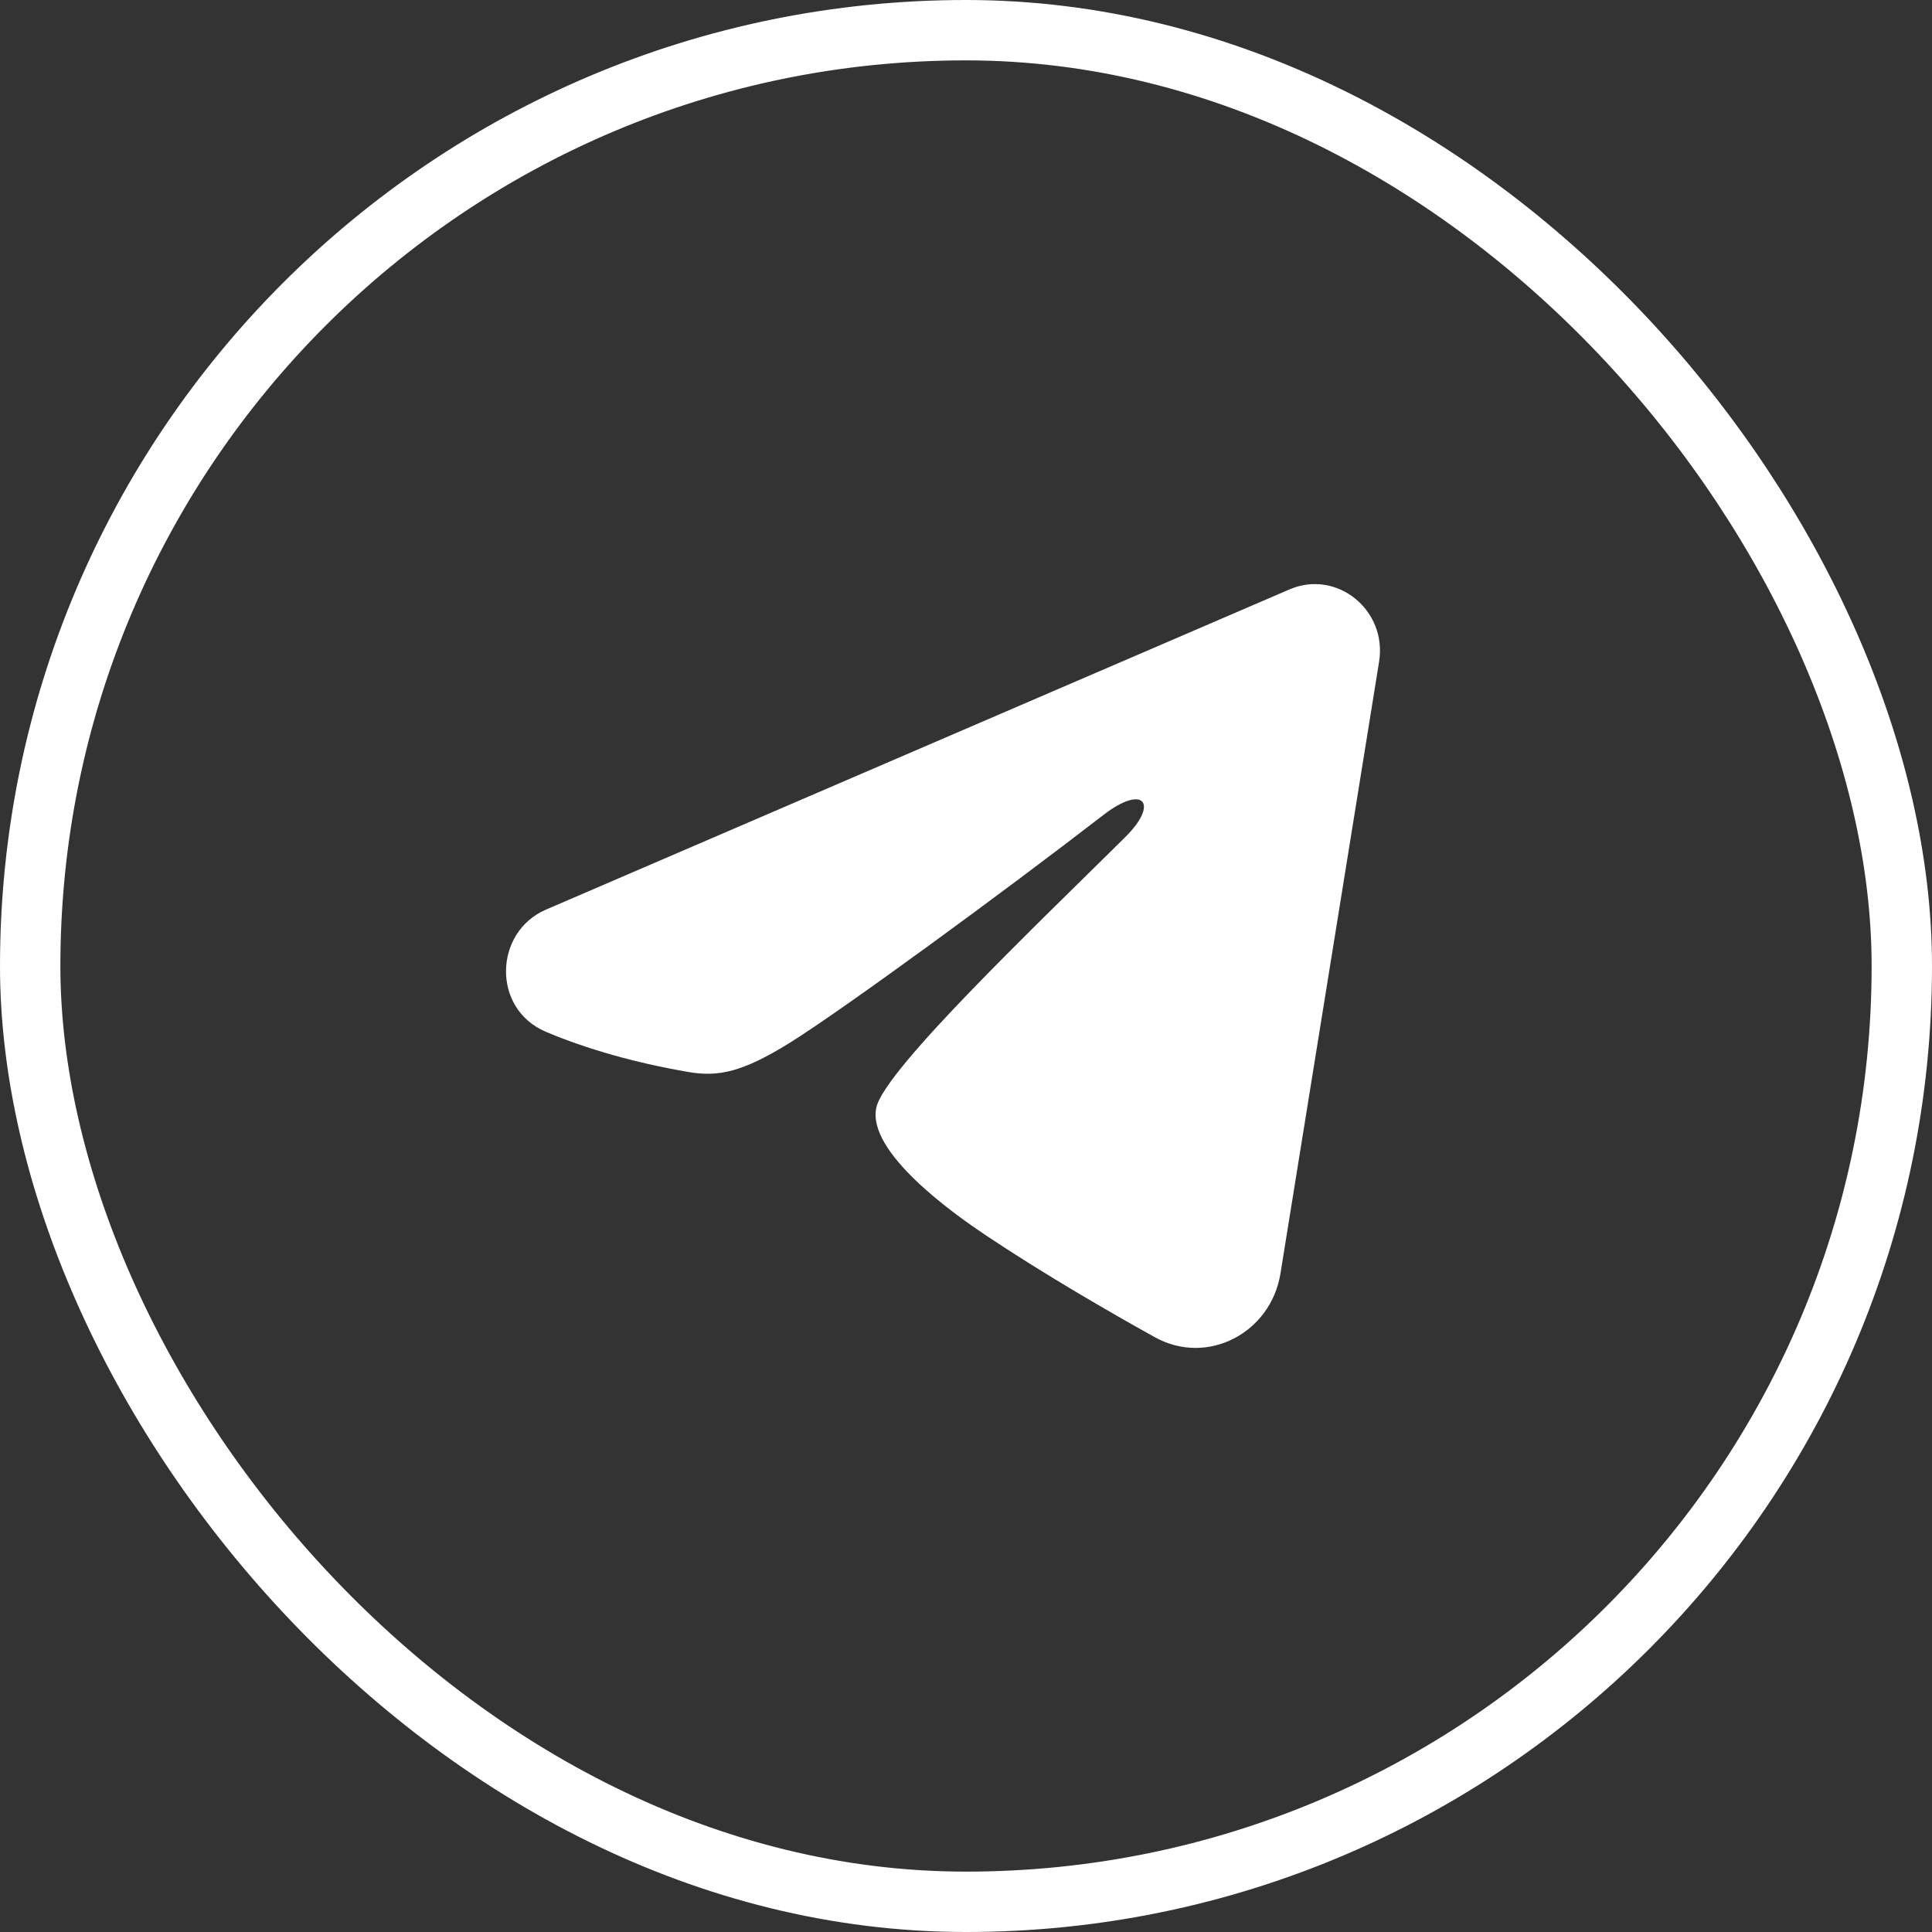 <?xml version="1.0" encoding="UTF-8"?> <svg xmlns="http://www.w3.org/2000/svg" width="32" height="32" viewBox="0 0 32 32" fill="none"><rect x="0" y="0" width="32" height="32" fill="#333333" stroke="none"/><g clip-path="url(#clip0_91_30)"><path fill-rule="evenodd" clip-rule="evenodd" d="M21.357 9.763C22.14 9.425 22.98 10.103 22.842 10.961L21.208 21.096C21.05 22.073 20.001 22.634 19.125 22.147C18.391 21.739 17.303 21.112 16.323 20.457C15.833 20.129 14.334 19.08 14.518 18.333C14.676 17.694 17.196 15.294 18.637 13.866C19.202 13.306 18.945 12.982 18.276 13.498C16.619 14.779 13.958 16.726 13.078 17.274C12.301 17.757 11.896 17.84 11.412 17.757C10.529 17.607 9.71 17.373 9.042 17.09C8.139 16.707 8.183 15.437 9.041 15.067L21.357 9.763Z" fill="white"></path></g><rect x="0.5" y="0.5" width="31" height="31" rx="15.5" stroke="white"></rect><defs><clipPath id="clip0_91_30"><rect width="32" height="32" rx="16" fill="white"></rect></clipPath></defs></svg> 